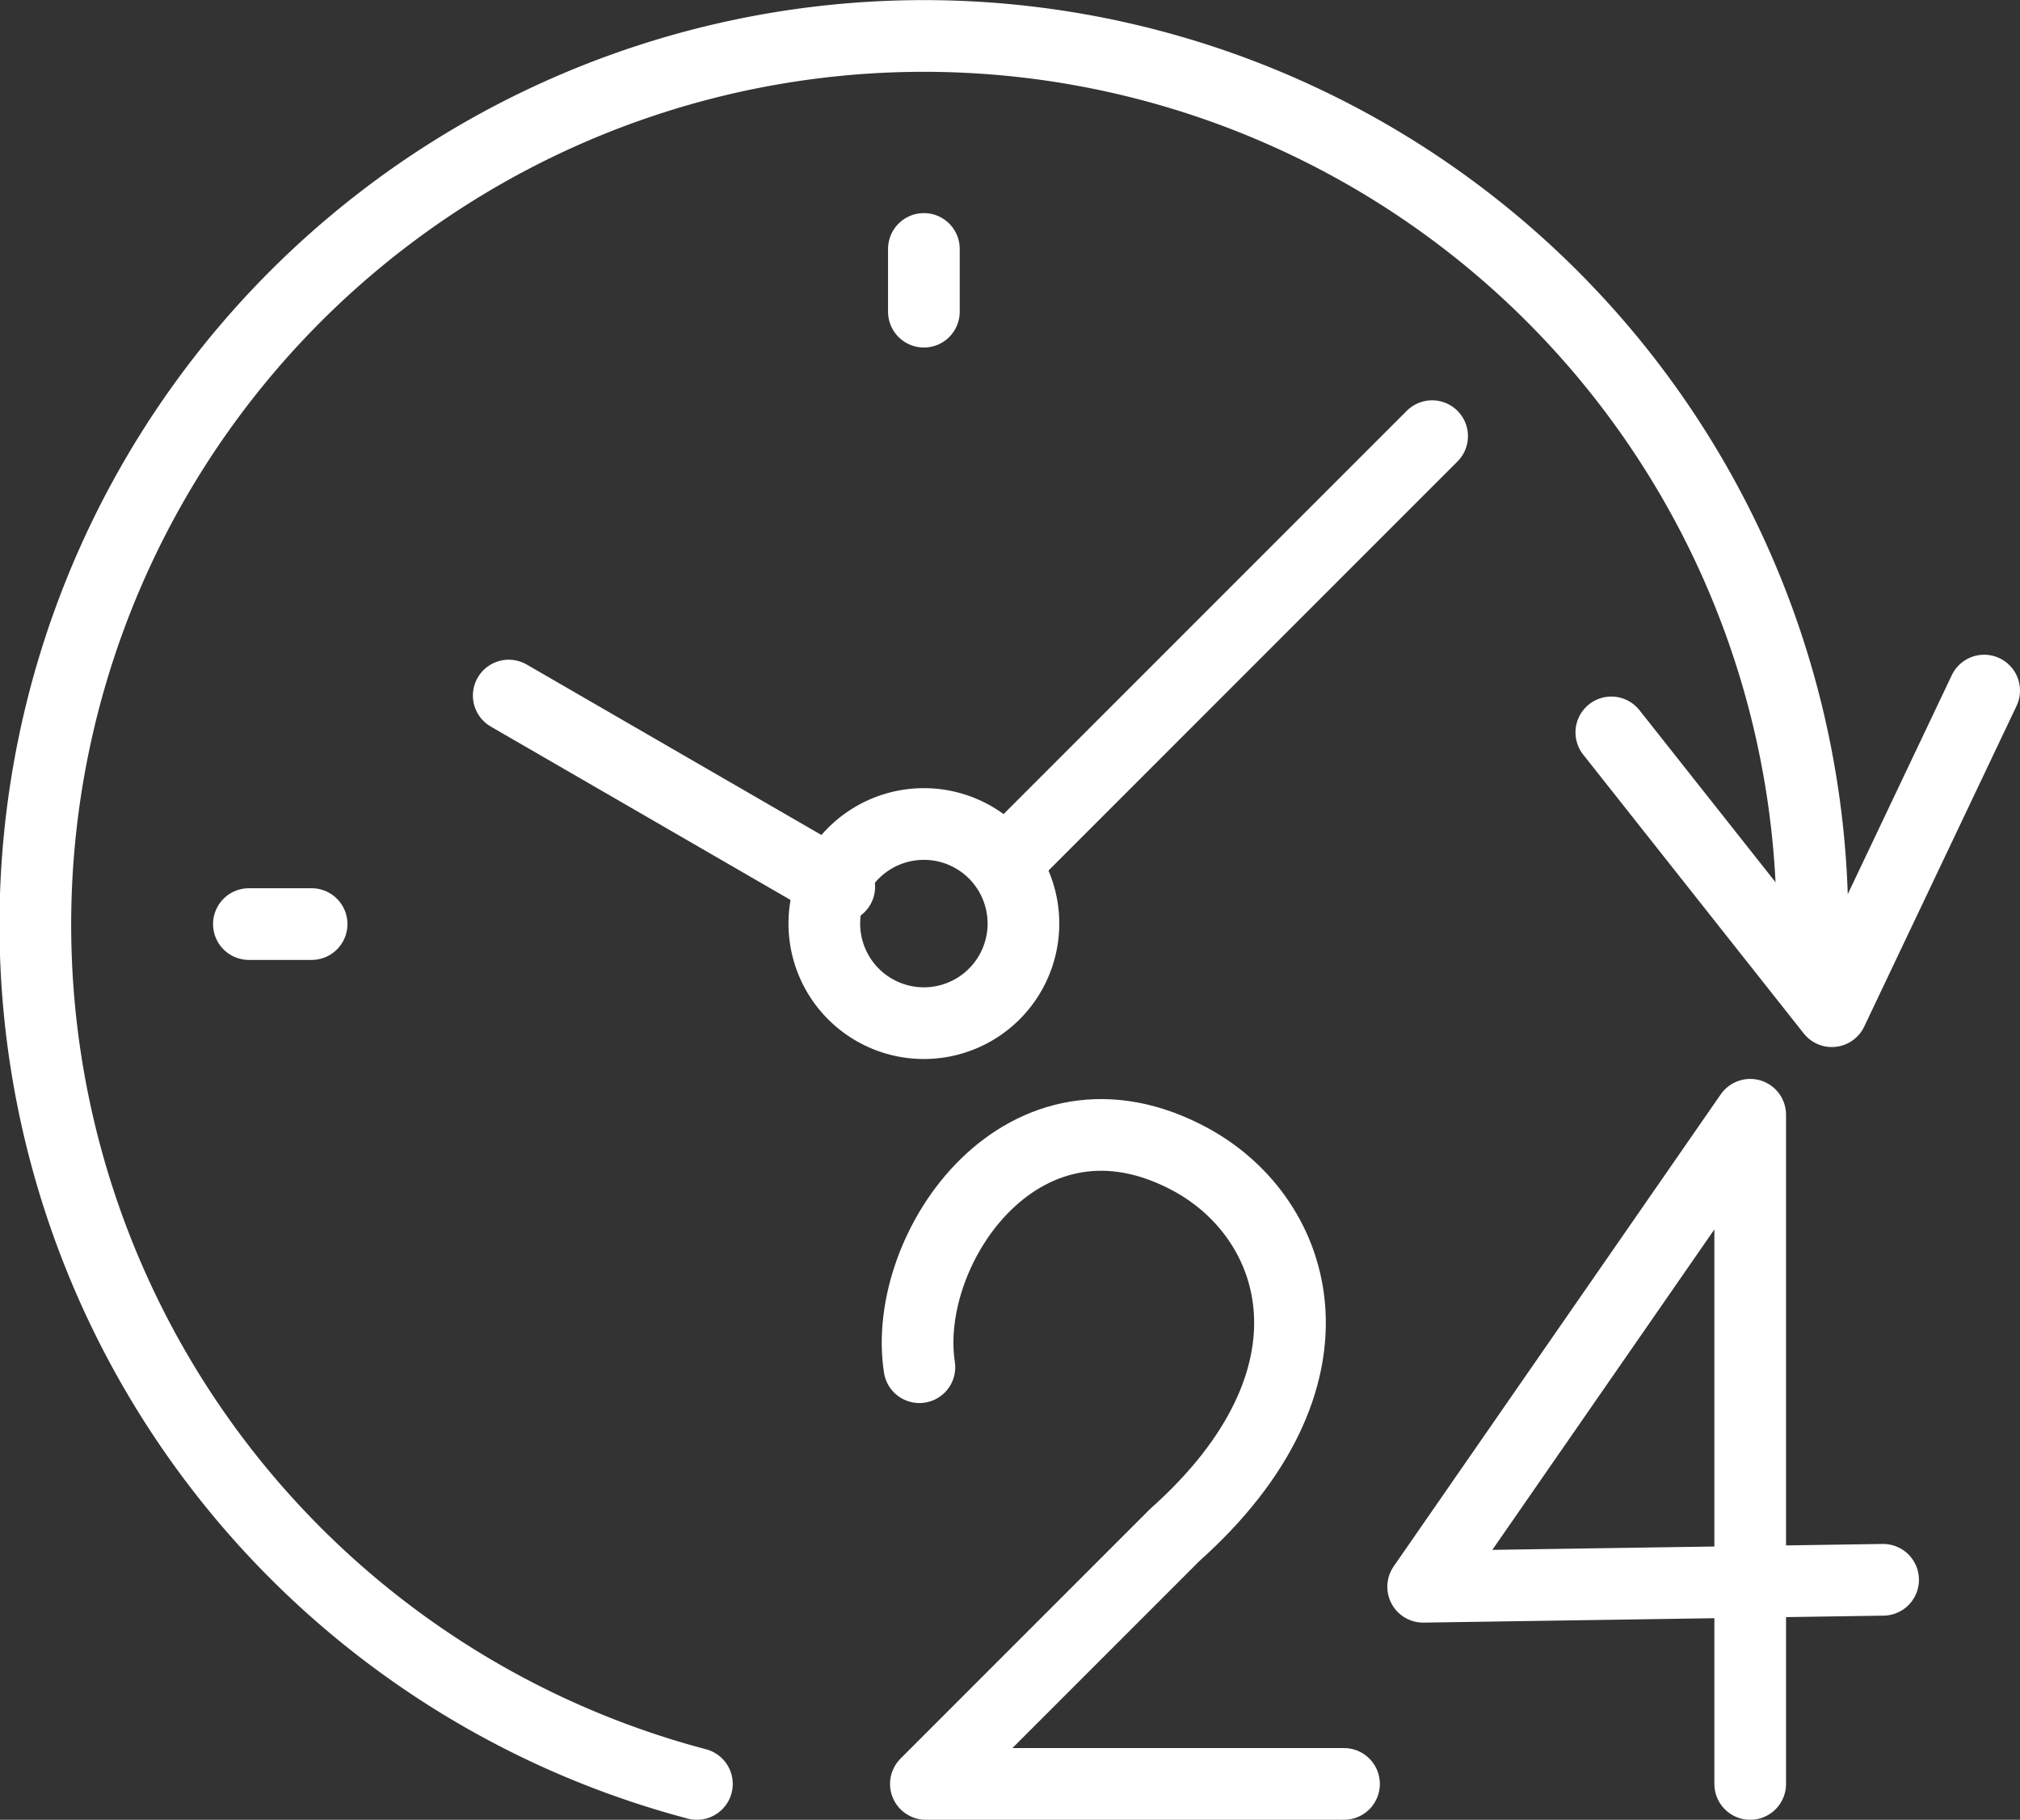 <svg xmlns="http://www.w3.org/2000/svg" viewBox="0 0 40.58 36.55"><rect x="0" y="0" width="40.58" height="36.55" fill="#333333" stroke="none"/><defs><style>.cls-1,.cls-2{fill:none;stroke:#fff;stroke-width:1.44px;}.cls-1{stroke-linecap:round;stroke-linejoin:round;}.cls-2{stroke-miterlimit:22.93;}</style></defs><title>support-ic</title><g id="Слой_2" data-name="Слой 2"><g id="Layer_2" data-name="Layer 2"><path class="cls-1" d="M14,35.83A17.85,17.85,0,1,1,36.41,18.56"/><line class="cls-1" x1="28.77" y1="8.76" x2="20.19" y2="17.34"/><line class="cls-1" x1="16.86" y1="17.81" x2="10.22" y2="13.97"/><path class="cls-2" d="M18.56,16.55a2,2,0,1,0,2,2,2,2,0,0,0-2-2Z"/><path class="cls-1" d="M18.56,5V6.26M5,18.56H6.26m33.6-4.69L36.8,20.31l-4.43-5.6m2.79,21.12V22.39l-6.57,9.48,9.24-.14M27,35.83H18.6l5-5m0,0c3.52-3.14,2.52-6.33.34-7.53-3.36-1.84-5.84,1.76-5.47,4.16"/></g></g></svg>